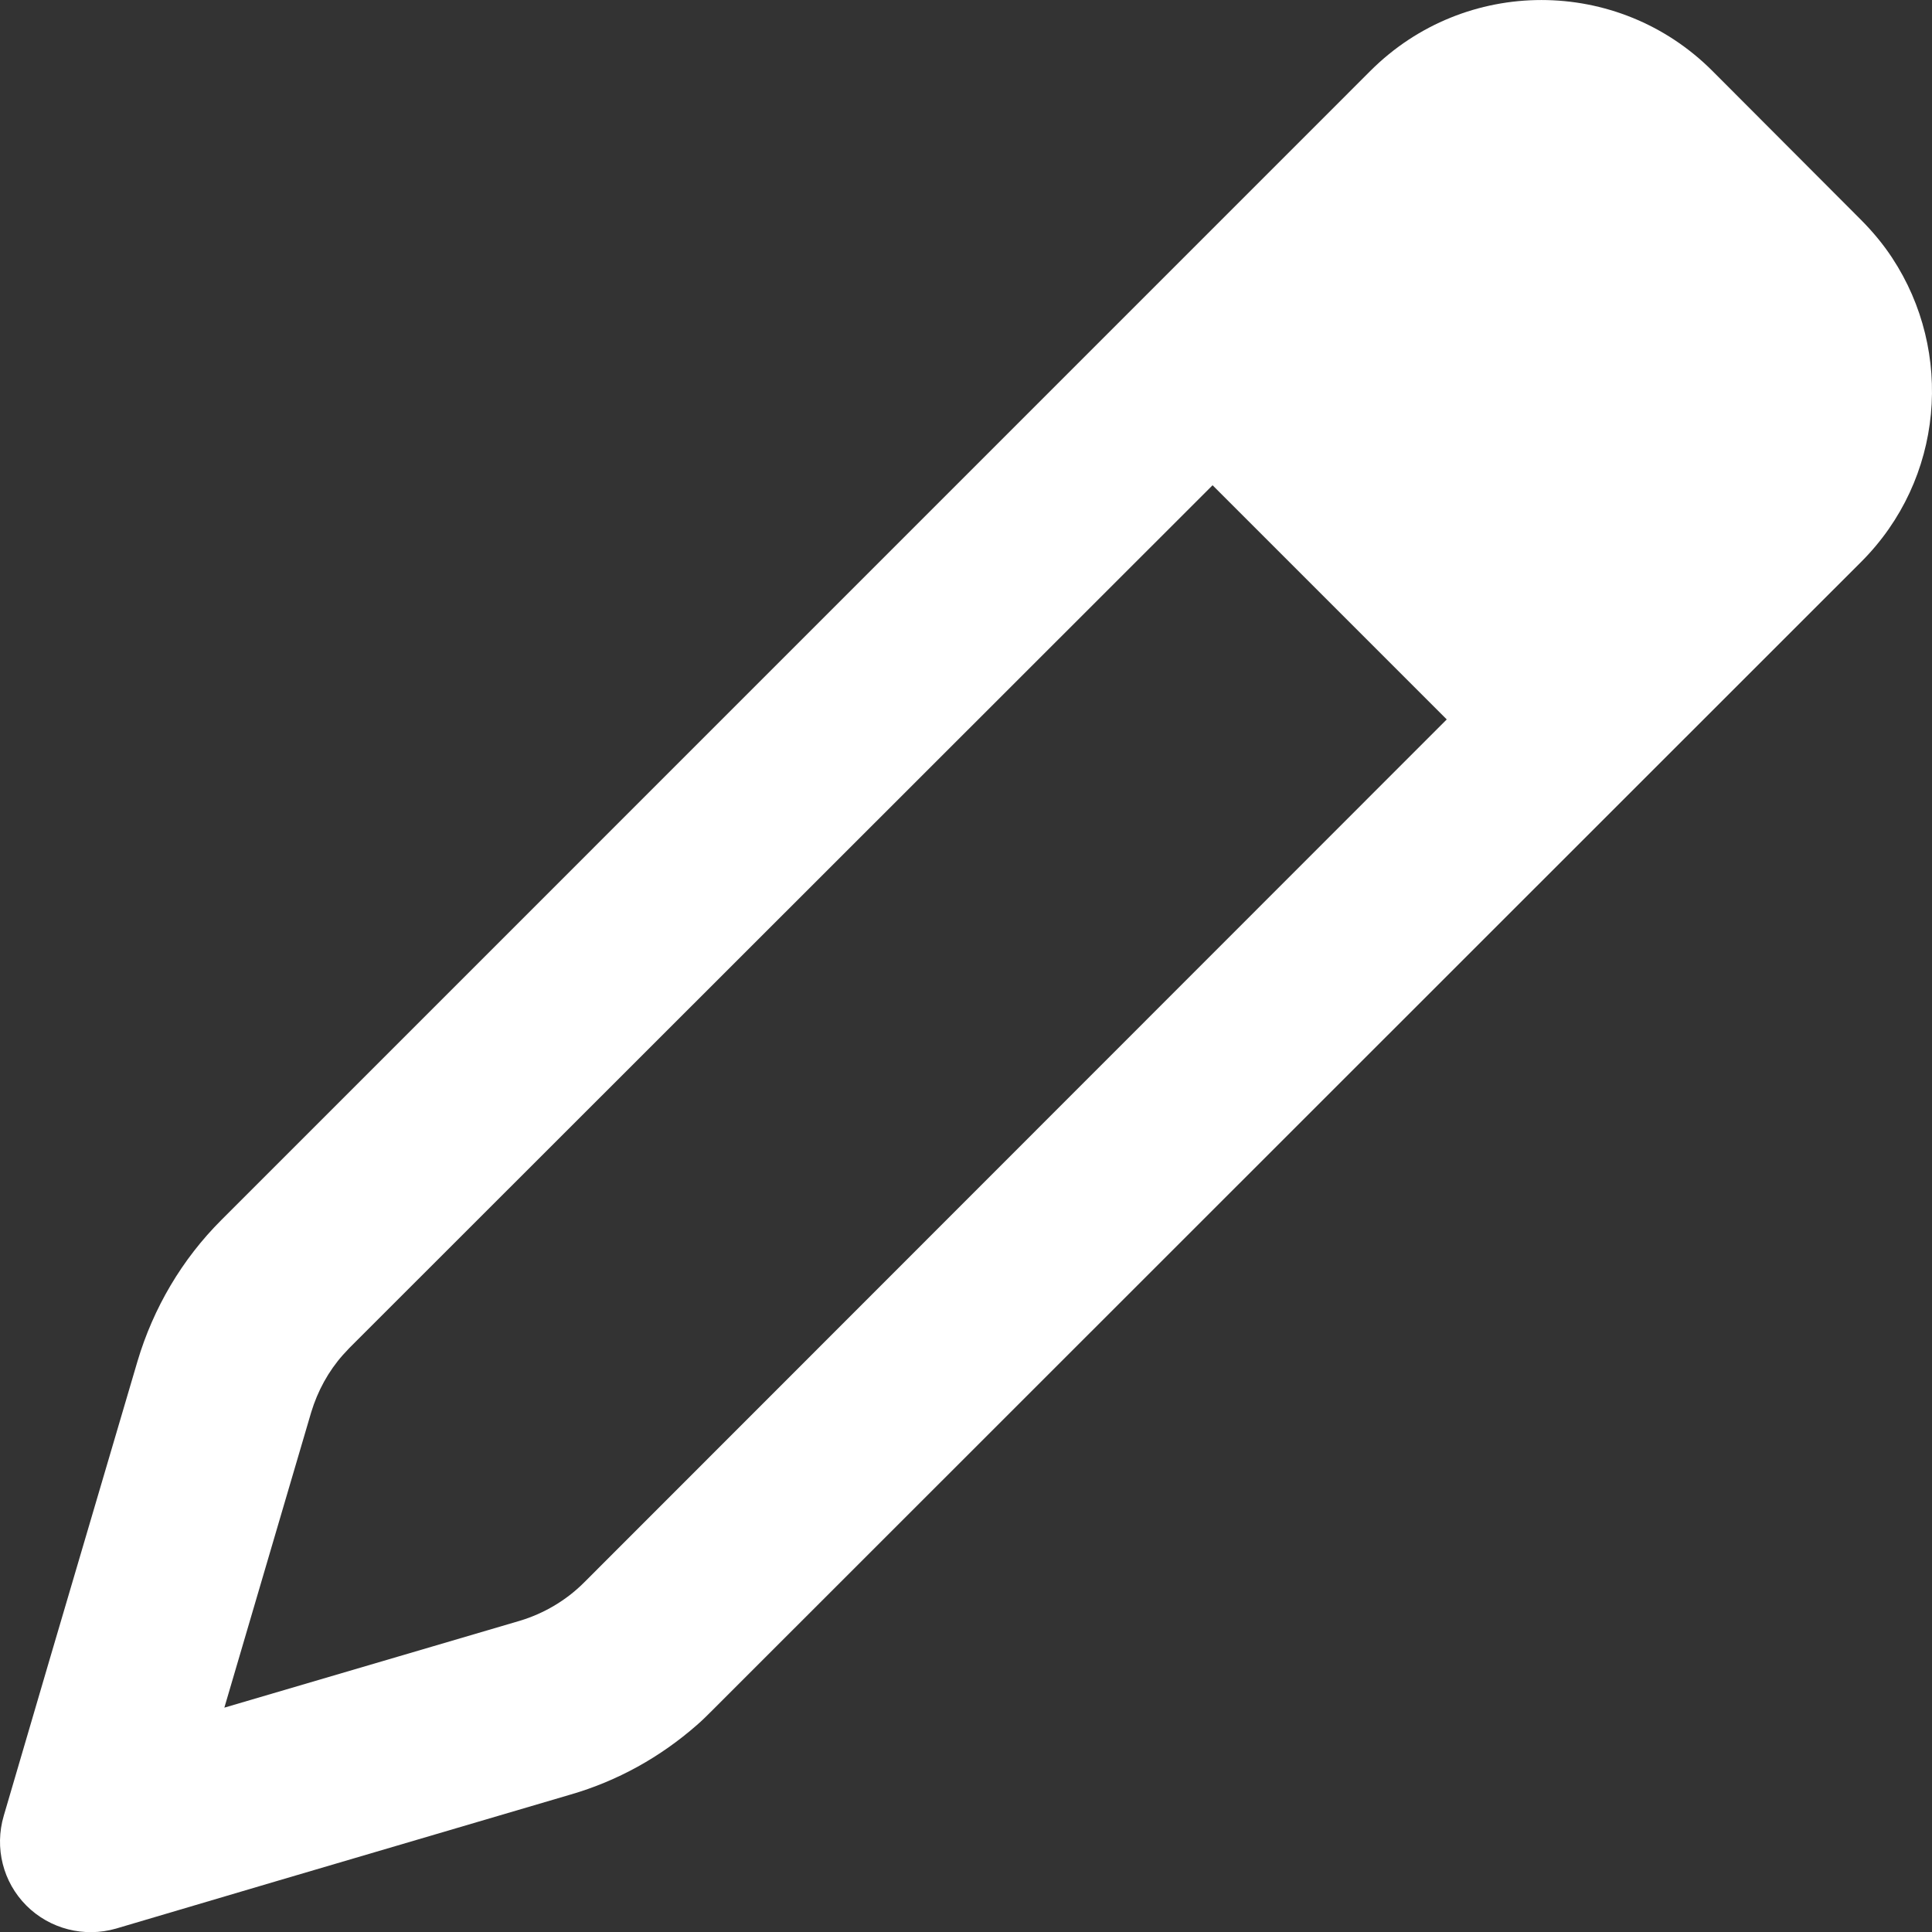 <svg width="24" height="24" viewBox="0 0 24 24" fill="none" xmlns="http://www.w3.org/2000/svg">
<rect x="0" y="0" width="24" height="24" fill="#333333" stroke="none"/>
<path d="M1.708 16.91L0.628 20.575L0.047 22.555C-0.071 22.954 0.037 23.381 0.328 23.672C0.619 23.963 1.046 24.071 1.44 23.958L3.425 23.371L7.09 22.292C7.672 22.123 8.202 21.828 8.657 21.429C8.723 21.372 8.784 21.311 8.845 21.25L23.12 6.98C24.148 5.953 24.274 4.371 23.505 3.203C23.397 3.038 23.265 2.879 23.12 2.733L21.271 0.88C20.098 -0.293 18.198 -0.293 17.024 0.88L2.75 15.155C2.261 15.643 1.905 16.248 1.708 16.91ZM3.866 17.543C3.946 17.28 4.078 17.036 4.261 16.83C4.289 16.802 4.312 16.774 4.34 16.745L15.063 6.028L17.972 8.937L7.254 19.66C7.034 19.88 6.757 20.044 6.457 20.134L5.359 20.457L2.787 21.213L3.543 18.641L3.866 17.543Z" fill="white"/>
</svg>
